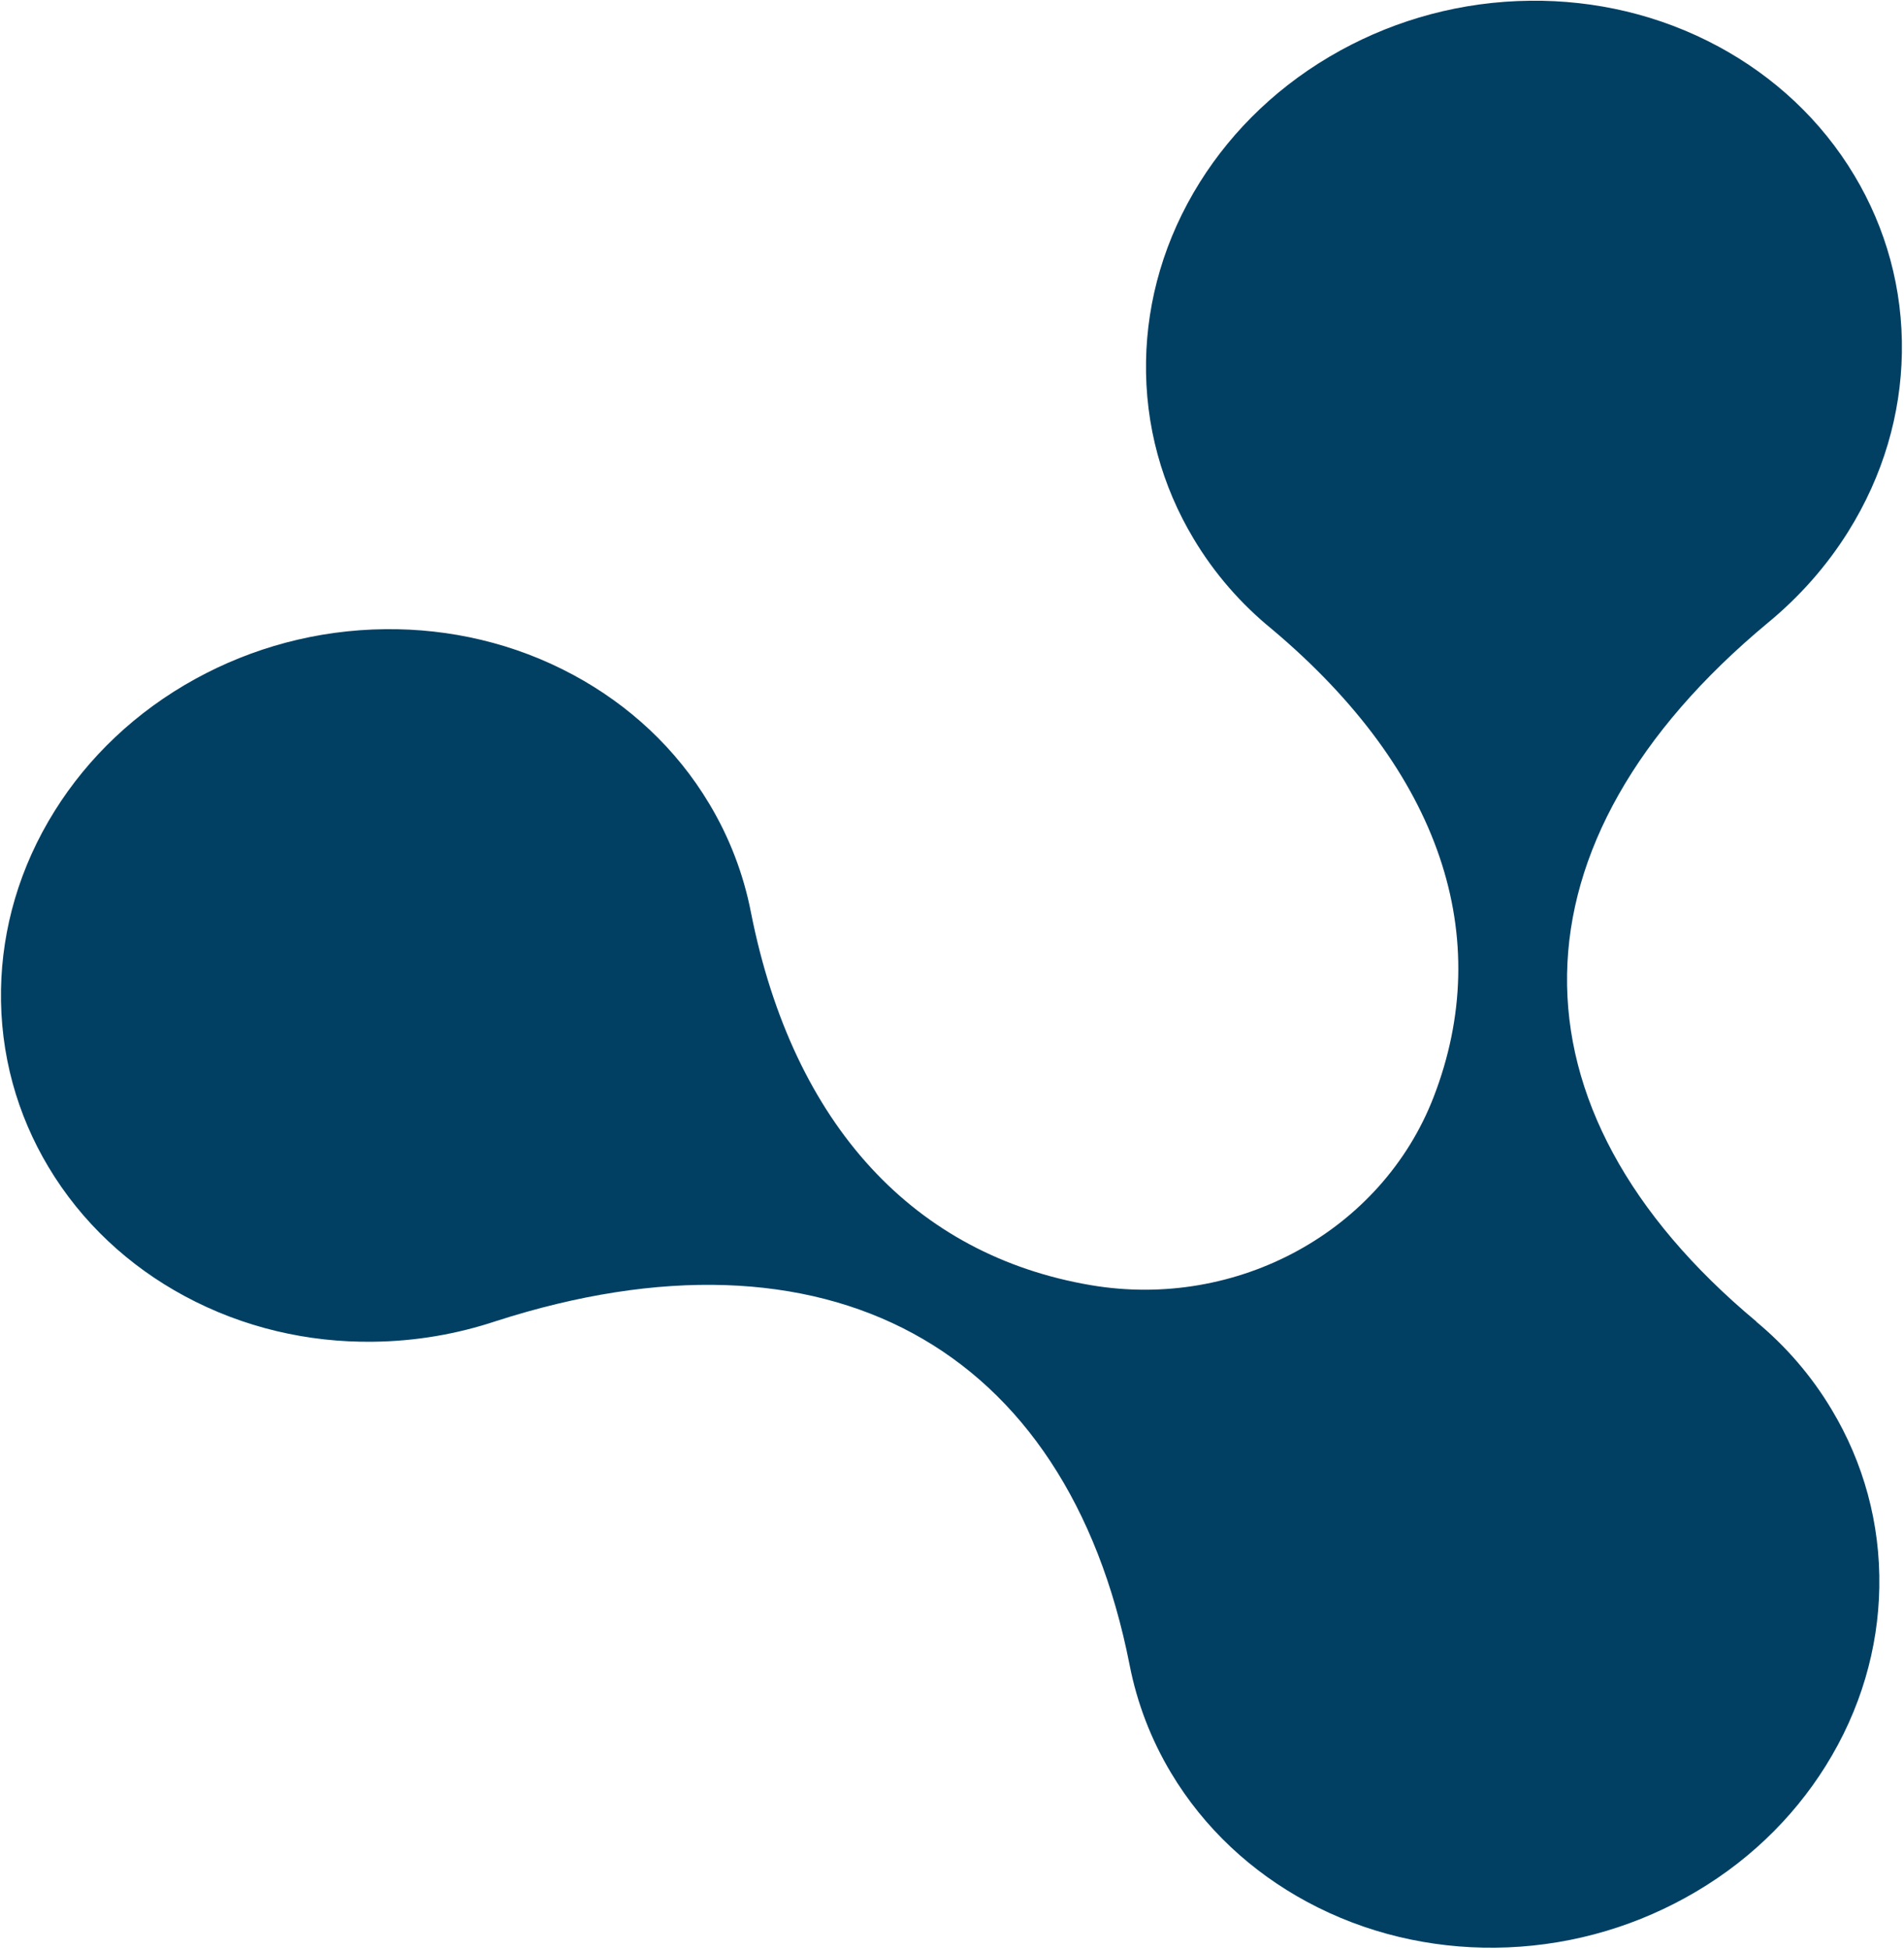 <?xml version="1.0" encoding="UTF-8"?> <svg xmlns="http://www.w3.org/2000/svg" width="627" height="642" viewBox="0 0 627 642" fill="none"><path d="M578.32 435.147C588.059 443.229 596.531 452.953 603.258 464.244C613.535 481.417 619.257 501.376 618.867 522.733C618.52 542.655 612.815 562.922 601.133 581.561C590.241 598.939 574.647 614.099 554.799 624.957C536.289 635.124 514.949 641.072 492.293 641.296C471.182 641.486 449.83 636.668 430.372 626.169C412.231 616.379 396.595 602.06 385.6 583.679C379.114 572.838 374.464 560.89 371.977 548.149C351.287 443.006 271.978 400.029 163.344 434.978C150.535 439.238 136.837 441.65 122.621 441.776C101.524 442.02 80.172 437.202 60.714 426.702C42.573 416.913 26.937 402.594 15.942 384.213C5.665 367.04 -0.057 347.081 0.334 325.724C0.681 305.802 6.386 285.535 18.068 266.896C28.959 249.518 44.589 234.377 64.401 223.5C82.911 213.333 104.252 207.385 126.907 207.161C148.04 206.937 169.392 211.755 188.85 222.254C206.991 232.043 222.648 246.328 233.622 264.744C240.158 275.657 244.836 287.712 247.316 300.541C261.27 370.859 301.495 413.312 359.17 423.138C407.467 431.37 455.041 405.287 472.109 361.193C492.388 308.708 474.729 254.174 418.851 207.151C408.736 198.911 399.951 188.927 393.01 177.293C382.733 160.121 377.011 140.162 377.401 118.804C377.748 98.883 383.454 78.615 395.135 59.976C406.027 42.598 421.656 27.458 441.469 16.58C459.979 6.414 481.319 0.465 503.975 0.242C525.108 0.017 546.459 4.836 565.917 15.335C584.058 25.124 599.694 39.443 610.689 57.824C620.966 74.997 626.688 94.956 626.298 116.313C625.951 136.235 620.245 156.503 608.564 175.141C601.623 186.216 592.733 196.375 582.121 205.104C495.35 277.248 493.938 364.718 578.413 435.152L578.32 435.147Z" fill="#014063"></path></svg> 